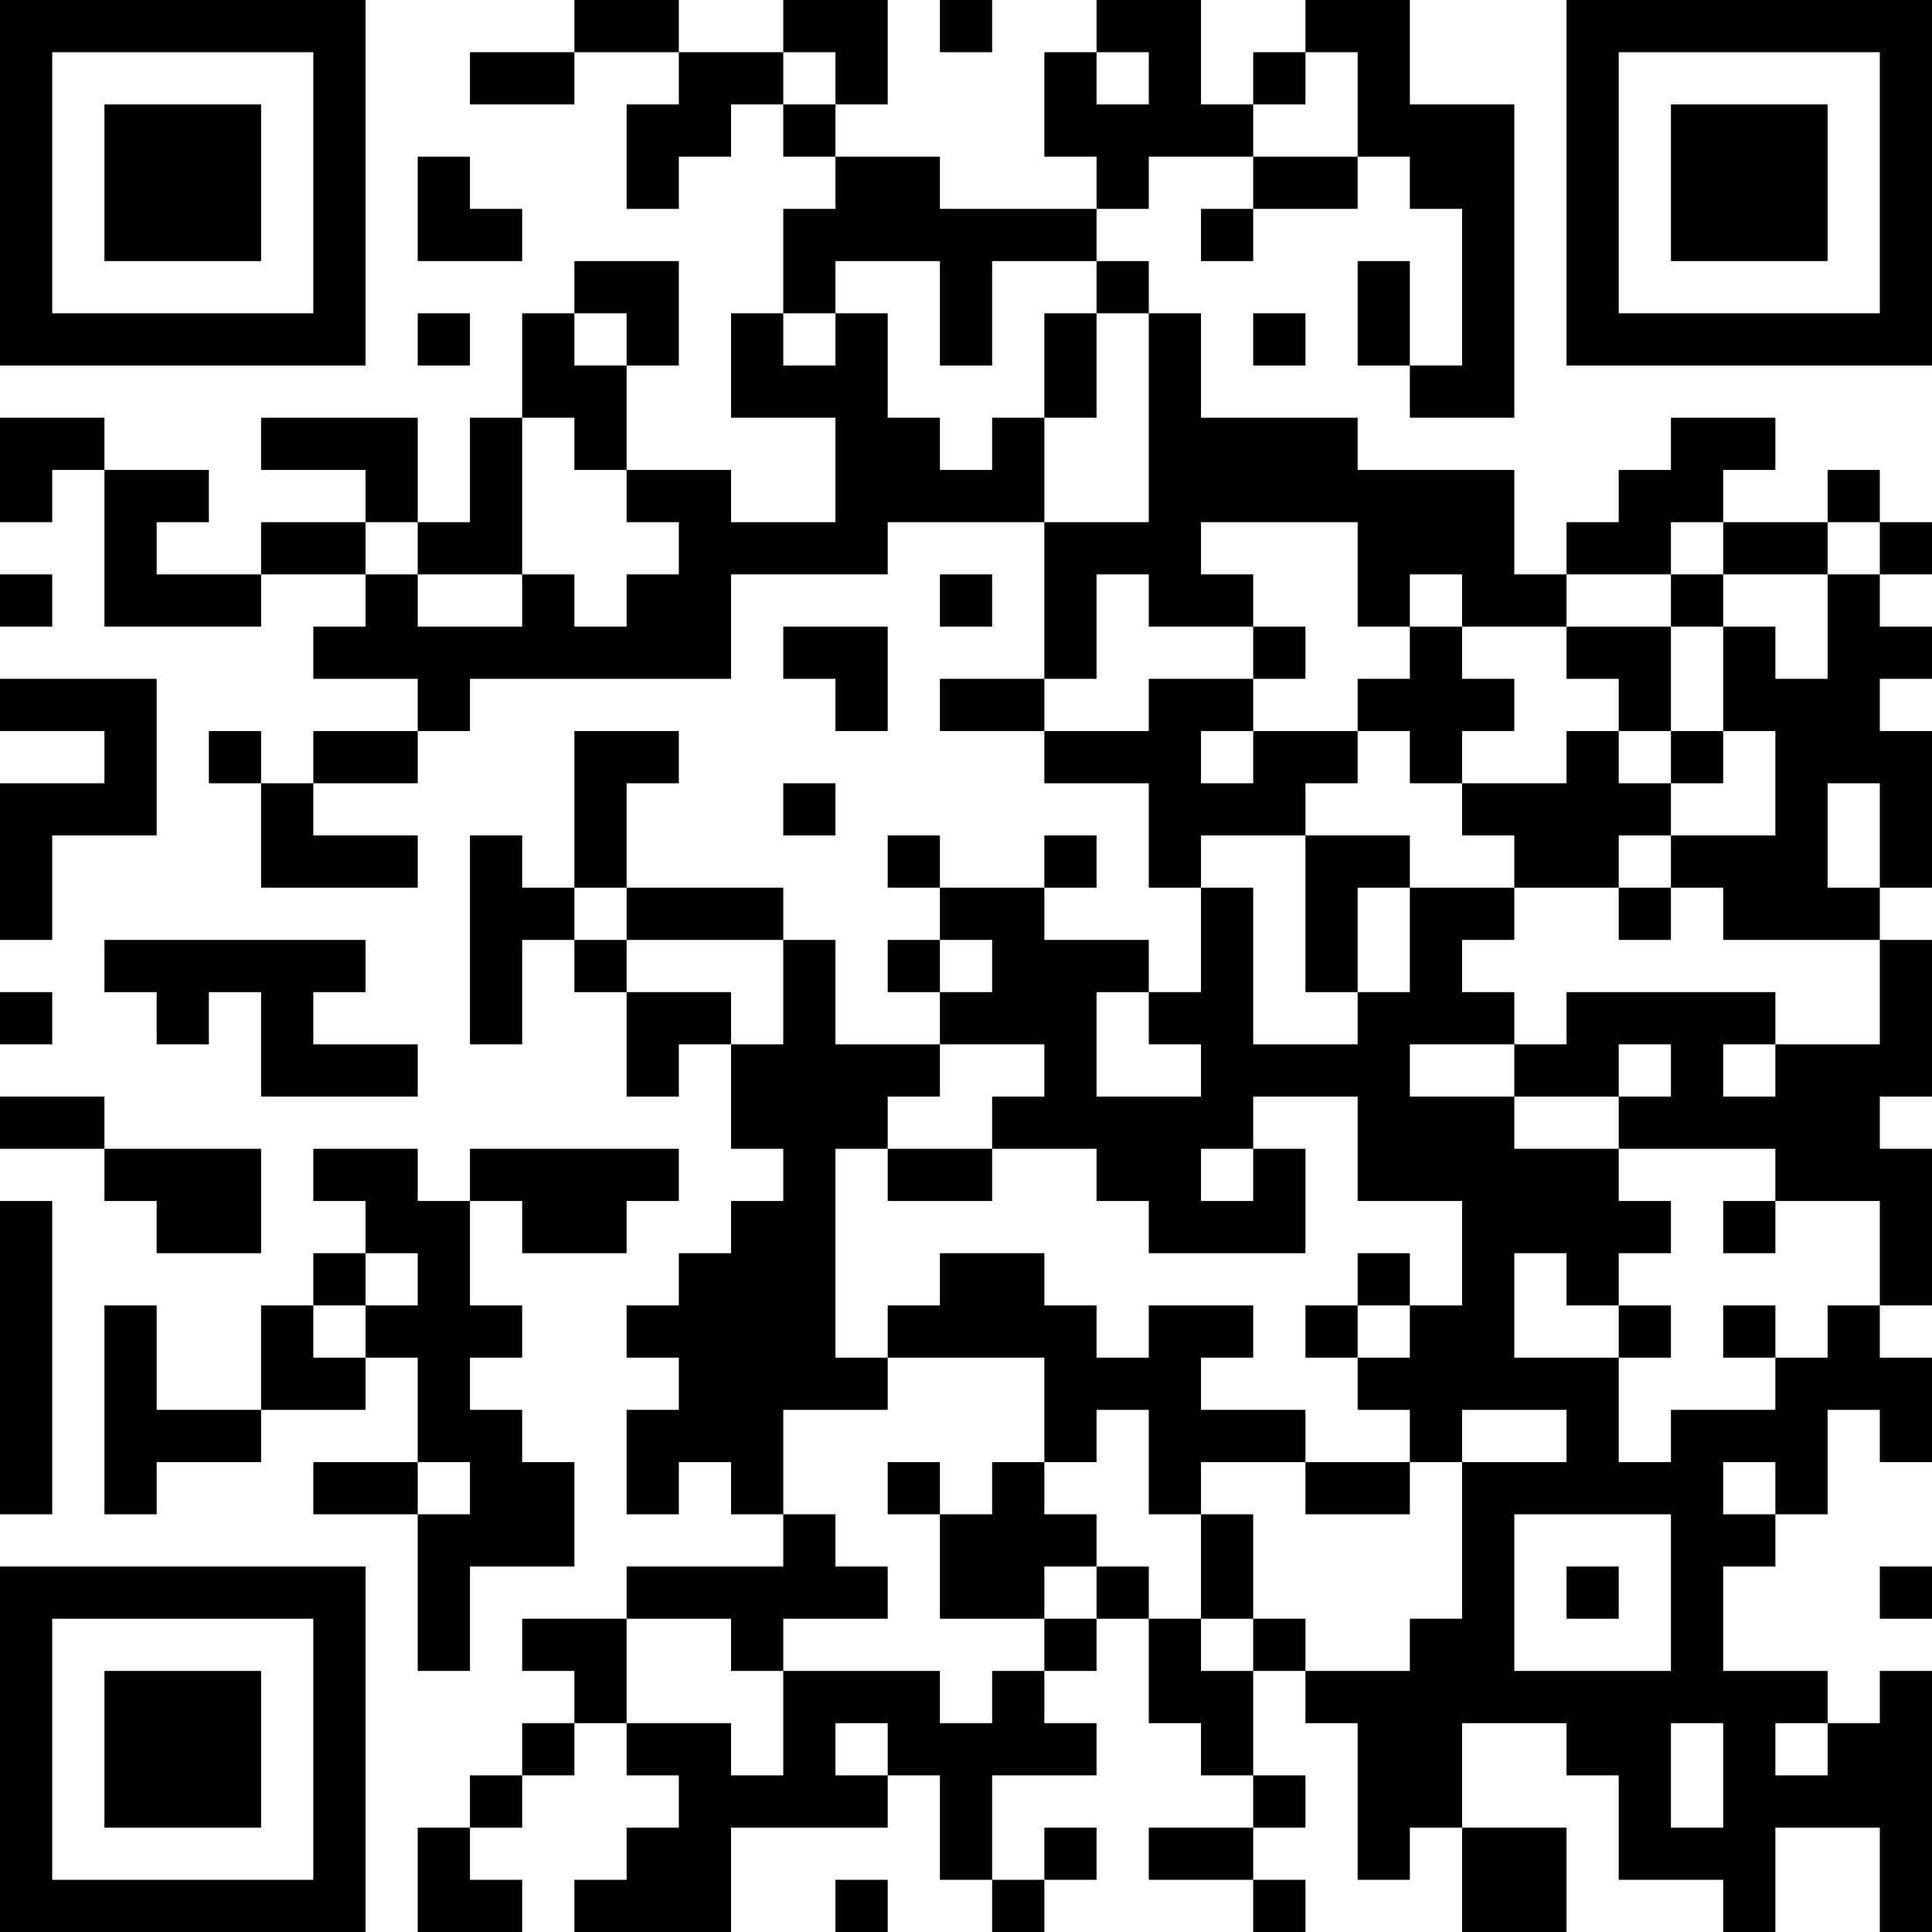 <?xml version="1.0" encoding="UTF-8"?>
<svg xmlns="http://www.w3.org/2000/svg" version="1.1" width="400" height="400" viewBox="0 0 400 400"><rect x="0" y="0" width="400" height="400" fill="#ffffff"/><g transform="scale(10.811)"><g transform="translate(0,0)"><path fill-rule="evenodd" d="M11 0L11 1L9 1L9 2L11 2L11 1L13 1L13 2L12 2L12 4L13 4L13 3L14 3L14 2L15 2L15 3L16 3L16 4L15 4L15 6L14 6L14 8L16 8L16 10L14 10L14 9L12 9L12 7L13 7L13 5L11 5L11 6L10 6L10 8L9 8L9 10L8 10L8 8L5 8L5 9L7 9L7 10L5 10L5 11L3 11L3 10L4 10L4 9L2 9L2 8L0 8L0 10L1 10L1 9L2 9L2 12L5 12L5 11L7 11L7 12L6 12L6 13L8 13L8 14L6 14L6 15L5 15L5 14L4 14L4 15L5 15L5 17L8 17L8 16L6 16L6 15L8 15L8 14L9 14L9 13L14 13L14 11L17 11L17 10L20 10L20 13L18 13L18 14L20 14L20 15L22 15L22 17L23 17L23 19L22 19L22 18L20 18L20 17L21 17L21 16L20 16L20 17L18 17L18 16L17 16L17 17L18 17L18 18L17 18L17 19L18 19L18 20L16 20L16 18L15 18L15 17L12 17L12 15L13 15L13 14L11 14L11 17L10 17L10 16L9 16L9 20L10 20L10 18L11 18L11 19L12 19L12 21L13 21L13 20L14 20L14 22L15 22L15 23L14 23L14 24L13 24L13 25L12 25L12 26L13 26L13 27L12 27L12 29L13 29L13 28L14 28L14 29L15 29L15 30L12 30L12 31L10 31L10 32L11 32L11 33L10 33L10 34L9 34L9 35L8 35L8 37L10 37L10 36L9 36L9 35L10 35L10 34L11 34L11 33L12 33L12 34L13 34L13 35L12 35L12 36L11 36L11 37L14 37L14 35L17 35L17 34L18 34L18 36L19 36L19 37L20 37L20 36L21 36L21 35L20 35L20 36L19 36L19 34L21 34L21 33L20 33L20 32L21 32L21 31L22 31L22 33L23 33L23 34L24 34L24 35L22 35L22 36L24 36L24 37L25 37L25 36L24 36L24 35L25 35L25 34L24 34L24 32L25 32L25 33L26 33L26 36L27 36L27 35L28 35L28 37L30 37L30 35L28 35L28 33L30 33L30 34L31 34L31 36L33 36L33 37L34 37L34 35L36 35L36 37L37 37L37 32L36 32L36 33L35 33L35 32L33 32L33 30L34 30L34 29L35 29L35 27L36 27L36 28L37 28L37 26L36 26L36 25L37 25L37 22L36 22L36 21L37 21L37 18L36 18L36 17L37 17L37 14L36 14L36 13L37 13L37 12L36 12L36 11L37 11L37 10L36 10L36 9L35 9L35 10L33 10L33 9L34 9L34 8L32 8L32 9L31 9L31 10L30 10L30 11L29 11L29 9L26 9L26 8L23 8L23 6L22 6L22 5L21 5L21 4L22 4L22 3L24 3L24 4L23 4L23 5L24 5L24 4L26 4L26 3L27 3L27 4L28 4L28 7L27 7L27 5L26 5L26 7L27 7L27 8L29 8L29 2L27 2L27 0L25 0L25 1L24 1L24 2L23 2L23 0L21 0L21 1L20 1L20 3L21 3L21 4L18 4L18 3L16 3L16 2L17 2L17 0L15 0L15 1L13 1L13 0ZM18 0L18 1L19 1L19 0ZM15 1L15 2L16 2L16 1ZM21 1L21 2L22 2L22 1ZM25 1L25 2L24 2L24 3L26 3L26 1ZM8 3L8 5L10 5L10 4L9 4L9 3ZM16 5L16 6L15 6L15 7L16 7L16 6L17 6L17 8L18 8L18 9L19 9L19 8L20 8L20 10L22 10L22 6L21 6L21 5L19 5L19 7L18 7L18 5ZM8 6L8 7L9 7L9 6ZM11 6L11 7L12 7L12 6ZM20 6L20 8L21 8L21 6ZM24 6L24 7L25 7L25 6ZM10 8L10 11L8 11L8 10L7 10L7 11L8 11L8 12L10 12L10 11L11 11L11 12L12 12L12 11L13 11L13 10L12 10L12 9L11 9L11 8ZM23 10L23 11L24 11L24 12L22 12L22 11L21 11L21 13L20 13L20 14L22 14L22 13L24 13L24 14L23 14L23 15L24 15L24 14L26 14L26 15L25 15L25 16L23 16L23 17L24 17L24 20L26 20L26 19L27 19L27 17L29 17L29 18L28 18L28 19L29 19L29 20L27 20L27 21L29 21L29 22L31 22L31 23L32 23L32 24L31 24L31 25L30 25L30 24L29 24L29 26L31 26L31 28L32 28L32 27L34 27L34 26L35 26L35 25L36 25L36 23L34 23L34 22L31 22L31 21L32 21L32 20L31 20L31 21L29 21L29 20L30 20L30 19L34 19L34 20L33 20L33 21L34 21L34 20L36 20L36 18L33 18L33 17L32 17L32 16L34 16L34 14L33 14L33 12L34 12L34 13L35 13L35 11L36 11L36 10L35 10L35 11L33 11L33 10L32 10L32 11L30 11L30 12L28 12L28 11L27 11L27 12L26 12L26 10ZM0 11L0 12L1 12L1 11ZM18 11L18 12L19 12L19 11ZM32 11L32 12L30 12L30 13L31 13L31 14L30 14L30 15L28 15L28 14L29 14L29 13L28 13L28 12L27 12L27 13L26 13L26 14L27 14L27 15L28 15L28 16L29 16L29 17L31 17L31 18L32 18L32 17L31 17L31 16L32 16L32 15L33 15L33 14L32 14L32 12L33 12L33 11ZM15 12L15 13L16 13L16 14L17 14L17 12ZM24 12L24 13L25 13L25 12ZM0 13L0 14L2 14L2 15L0 15L0 18L1 18L1 16L3 16L3 13ZM31 14L31 15L32 15L32 14ZM15 15L15 16L16 16L16 15ZM35 15L35 17L36 17L36 15ZM25 16L25 19L26 19L26 17L27 17L27 16ZM11 17L11 18L12 18L12 19L14 19L14 20L15 20L15 18L12 18L12 17ZM2 18L2 19L3 19L3 20L4 20L4 19L5 19L5 21L8 21L8 20L6 20L6 19L7 19L7 18ZM18 18L18 19L19 19L19 18ZM0 19L0 20L1 20L1 19ZM21 19L21 21L23 21L23 20L22 20L22 19ZM18 20L18 21L17 21L17 22L16 22L16 26L17 26L17 27L15 27L15 29L16 29L16 30L17 30L17 31L15 31L15 32L14 32L14 31L12 31L12 33L14 33L14 34L15 34L15 32L18 32L18 33L19 33L19 32L20 32L20 31L21 31L21 30L22 30L22 31L23 31L23 32L24 32L24 31L25 31L25 32L27 32L27 31L28 31L28 28L30 28L30 27L28 27L28 28L27 28L27 27L26 27L26 26L27 26L27 25L28 25L28 23L26 23L26 21L24 21L24 22L23 22L23 23L24 23L24 22L25 22L25 24L22 24L22 23L21 23L21 22L19 22L19 21L20 21L20 20ZM0 21L0 22L2 22L2 23L3 23L3 24L5 24L5 22L2 22L2 21ZM6 22L6 23L7 23L7 24L6 24L6 25L5 25L5 27L3 27L3 25L2 25L2 29L3 29L3 28L5 28L5 27L7 27L7 26L8 26L8 28L6 28L6 29L8 29L8 32L9 32L9 30L11 30L11 28L10 28L10 27L9 27L9 26L10 26L10 25L9 25L9 23L10 23L10 24L12 24L12 23L13 23L13 22L9 22L9 23L8 23L8 22ZM17 22L17 23L19 23L19 22ZM0 23L0 29L1 29L1 23ZM33 23L33 24L34 24L34 23ZM7 24L7 25L6 25L6 26L7 26L7 25L8 25L8 24ZM18 24L18 25L17 25L17 26L20 26L20 28L19 28L19 29L18 29L18 28L17 28L17 29L18 29L18 31L20 31L20 30L21 30L21 29L20 29L20 28L21 28L21 27L22 27L22 29L23 29L23 31L24 31L24 29L23 29L23 28L25 28L25 29L27 29L27 28L25 28L25 27L23 27L23 26L24 26L24 25L22 25L22 26L21 26L21 25L20 25L20 24ZM26 24L26 25L25 25L25 26L26 26L26 25L27 25L27 24ZM31 25L31 26L32 26L32 25ZM33 25L33 26L34 26L34 25ZM8 28L8 29L9 29L9 28ZM33 28L33 29L34 29L34 28ZM29 29L29 32L32 32L32 29ZM30 30L30 31L31 31L31 30ZM36 30L36 31L37 31L37 30ZM16 33L16 34L17 34L17 33ZM32 33L32 35L33 35L33 33ZM34 33L34 34L35 34L35 33ZM16 36L16 37L17 37L17 36ZM0 0L0 7L7 7L7 0ZM1 1L1 6L6 6L6 1ZM2 2L2 5L5 5L5 2ZM30 0L30 7L37 7L37 0ZM31 1L31 6L36 6L36 1ZM32 2L32 5L35 5L35 2ZM0 30L0 37L7 37L7 30ZM1 31L1 36L6 36L6 31ZM2 32L2 35L5 35L5 32Z" fill="#000000"/></g></g></svg>
